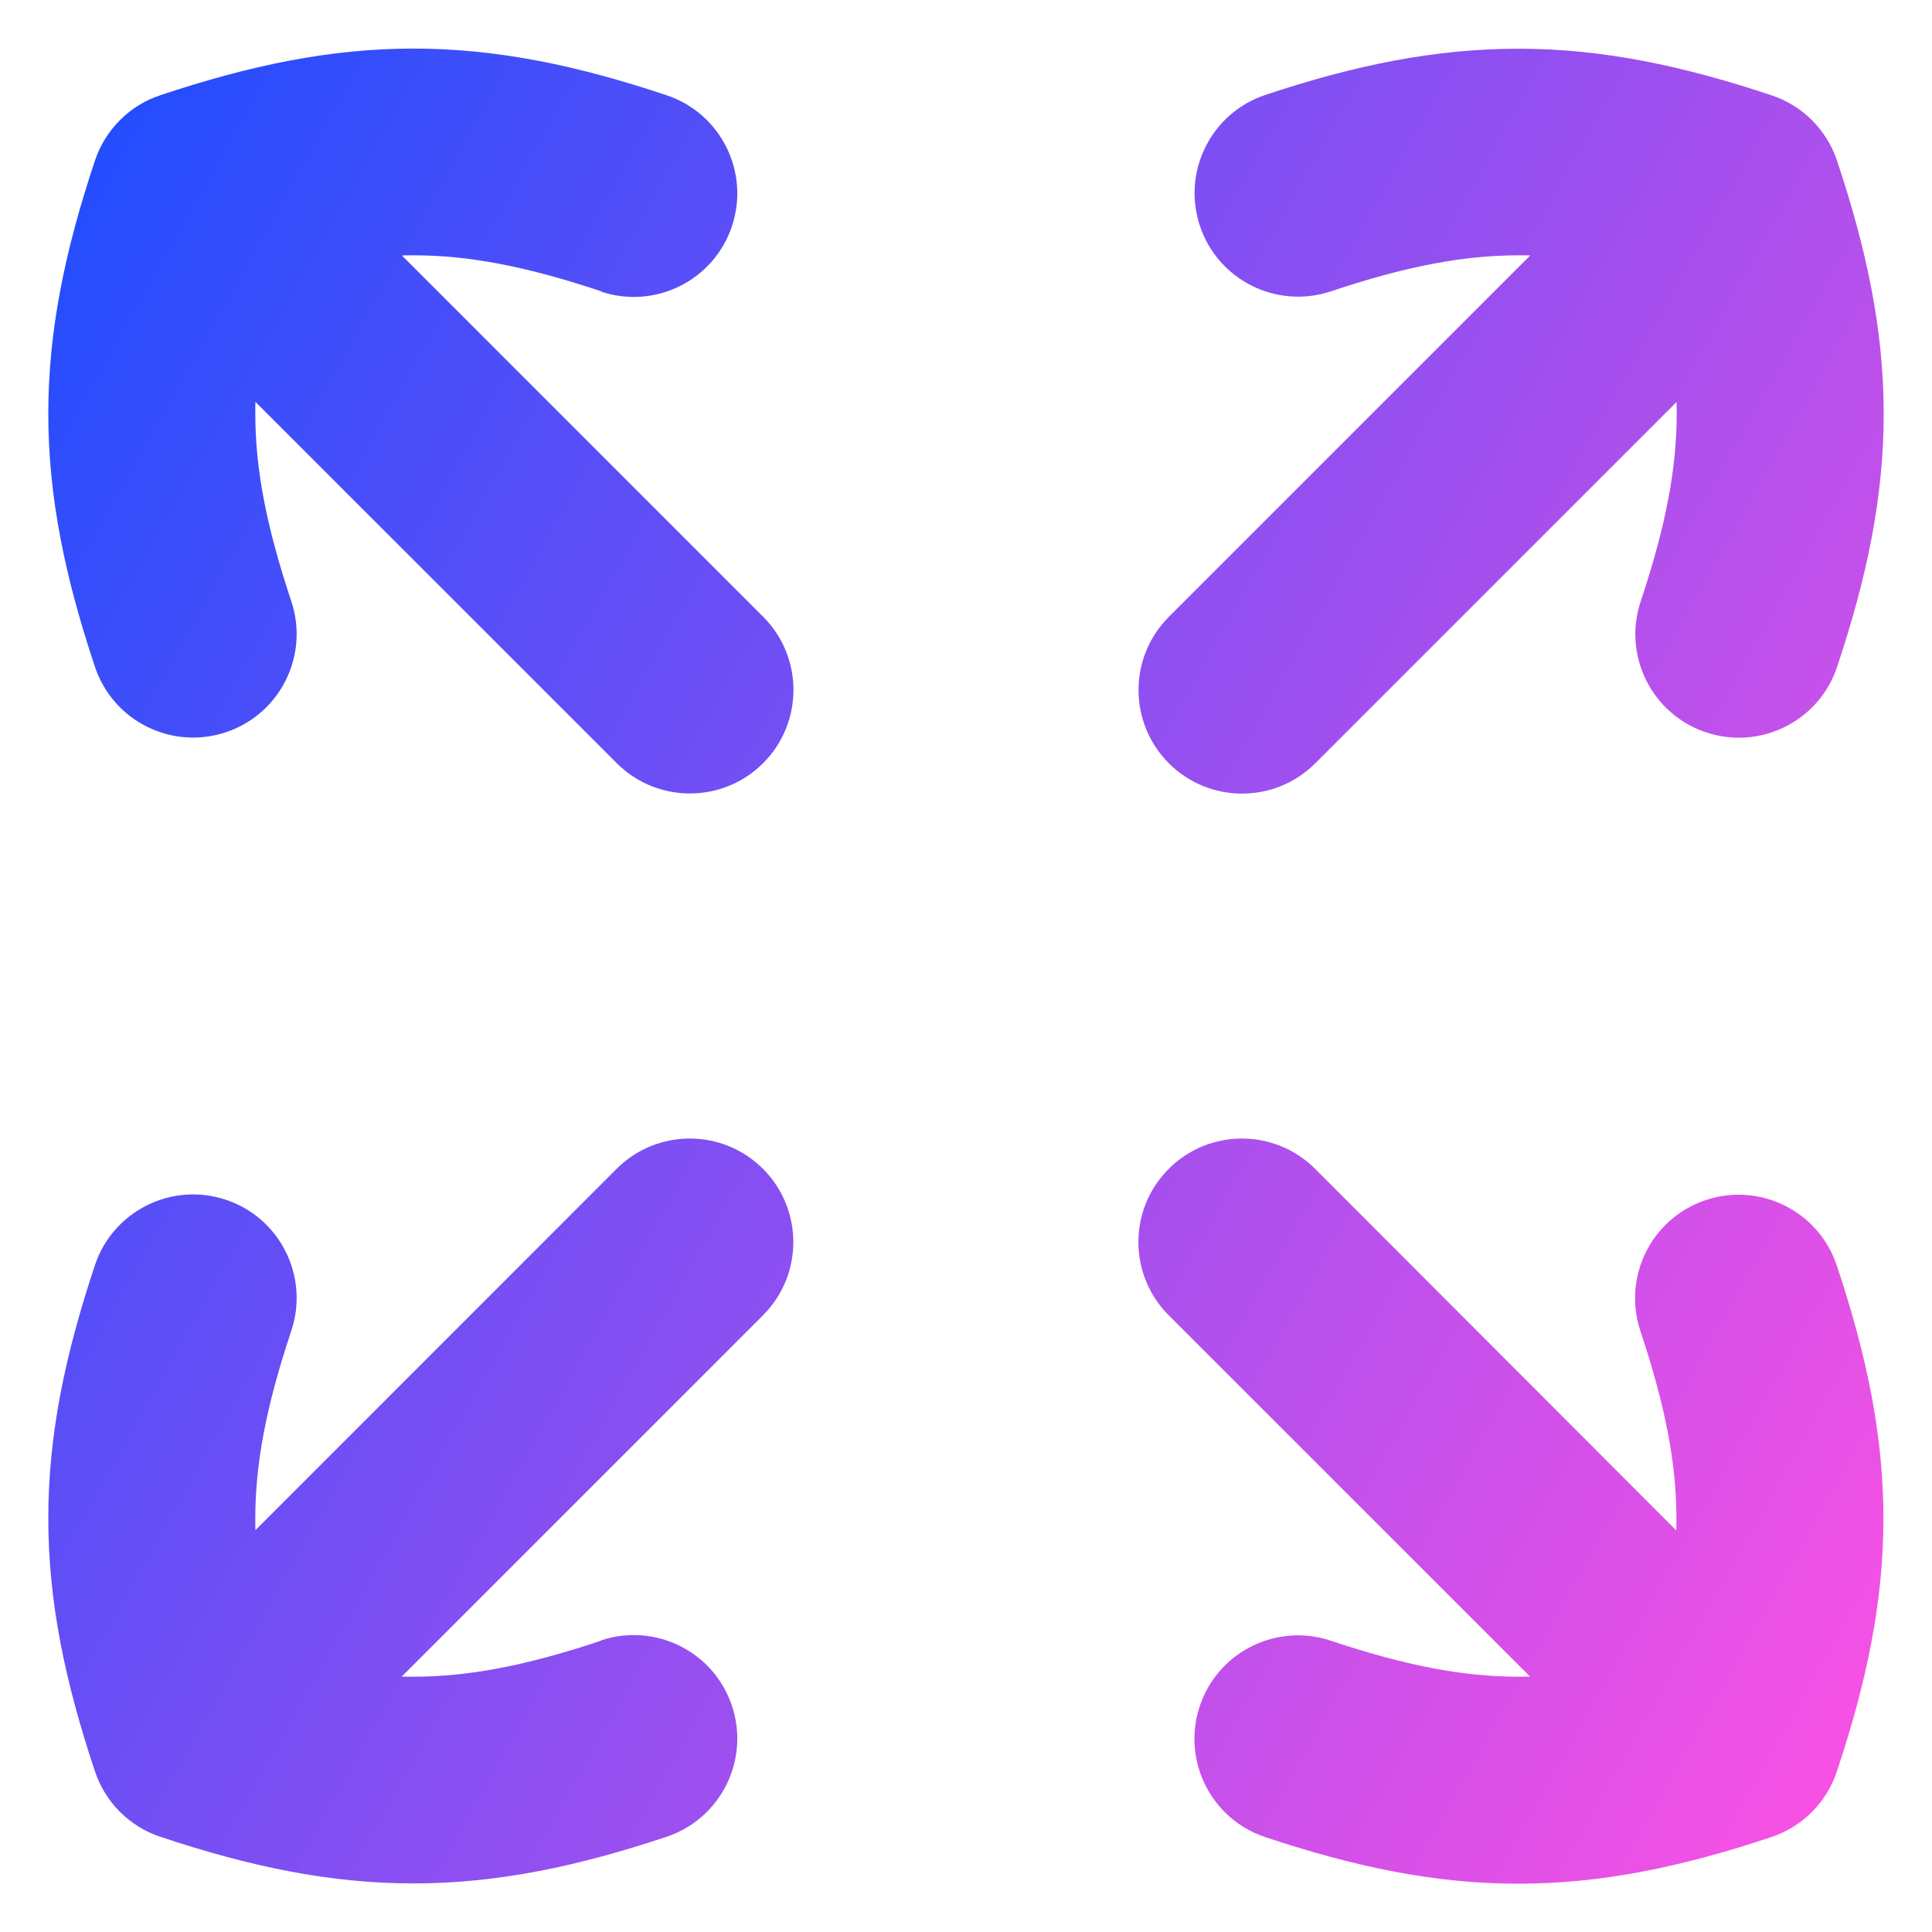 <svg xmlns="http://www.w3.org/2000/svg" fill="none" viewBox="0 0 14 14" id="Line-Arrow-Expand--Streamline-Flex-Gradient">
  <desc>
    Line Arrow Expand Streamline Icon: https://streamlinehq.com
  </desc>
  <g id="line-arrow-expand--expand-small-bigger-retract-smaller-big 1">
    <path id="Union" fill="url(#paint0_linear_9371_9179)" fill-rule="evenodd" d="M4.357 2.111c-.551-.184-.967-.261-1.36-.261-.028 0-.056 0-.085.001l2.618 2.618c.293.293.293.768 0 1.061-.293.293-.768.293-1.061 0l-2.618-2.618c-.001.028-.001.057-.001.085 0 .393.077.809.261 1.36.131.393-.081.818-.474.949-.393.131-.818-.081-.949-.474-.216-.647-.338-1.229-.338-1.834 0-.605.122-1.187.338-1.834.075-.224.25-.4.474-.474.647-.216 1.229-.338 1.834-.338.605 0 1.187.122 1.834.338.393.131.605.556.474.949s-.556.605-.949.474Zm5.287 0c.551-.184.967-.261 1.36-.261.028 0 .056 0.0.085.001L8.47 4.47c-.293.293-.293.768 0 1.061.293.293.768.293 1.061 0l2.618-2.618c.001.028.001.057.001.085 0 .393-.077.809-.261 1.36-.131.393.081.818.474.949.393.131.818-.081.949-.474.216-.647.338-1.229.338-1.834 0-.605-.122-1.187-.338-1.834-.075-.224-.25-.4-.474-.474-.647-.216-1.229-.338-1.834-.338S9.816.472 9.169.688c-.393.131-.605.556-.474.949s.556.605.949.474ZM11.003 12.15c-.393 0-.809-.077-1.36-.261-.393-.131-.818.081-.949.474-.131.393.081.818.474.949.647.216 1.229.338 1.834.338s1.187-.122 1.834-.338c.224-.075.4-.25.474-.474.216-.647.338-1.229.338-1.834s-.122-1.187-.338-1.834c-.131-.393-.556-.605-.949-.474-.393.131-.605.556-.474.949.184.551.261.967.261 1.36 0 .028-0.0.056-.001.085L9.53 8.47c-.293-.293-.768-.293-1.061 0-.293.293-.293.768 0 1.061l2.618 2.618c-.028.001-.057.001-.085.001Zm-6.647-.261c-.551.184-.967.261-1.36.261-.028 0-.056-0-.085-.001l2.618-2.618c.293-.293.293-.768 0-1.061-.293-.293-.768-.293-1.061 0L1.851 11.088c-.001-.028-.001-.057-.001-.085 0-.393.077-.809.261-1.36.131-.393-.081-.818-.474-.949-.393-.131-.818.081-.949.474-.216.647-.338 1.229-.338 1.834s.122 1.187.338 1.834c.075.224.25.4.474.474.647.216 1.229.338 1.834.338.605 0 1.187-.122 1.834-.338.393-.131.605-.556.474-.949-.131-.393-.556-.605-.949-.474Z" clip-rule="evenodd"></path>
  </g>
  <defs>
    <linearGradient id="paint0_linear_9371_9179" x1="13.605" x2="-2.145" y1="13.653" y2="4.793" gradientUnits="userSpaceOnUse">
      <stop stop-color="#ff51e3"></stop>
      <stop offset="1" stop-color="#1b4dff"></stop>
    </linearGradient>
  </defs>
</svg>